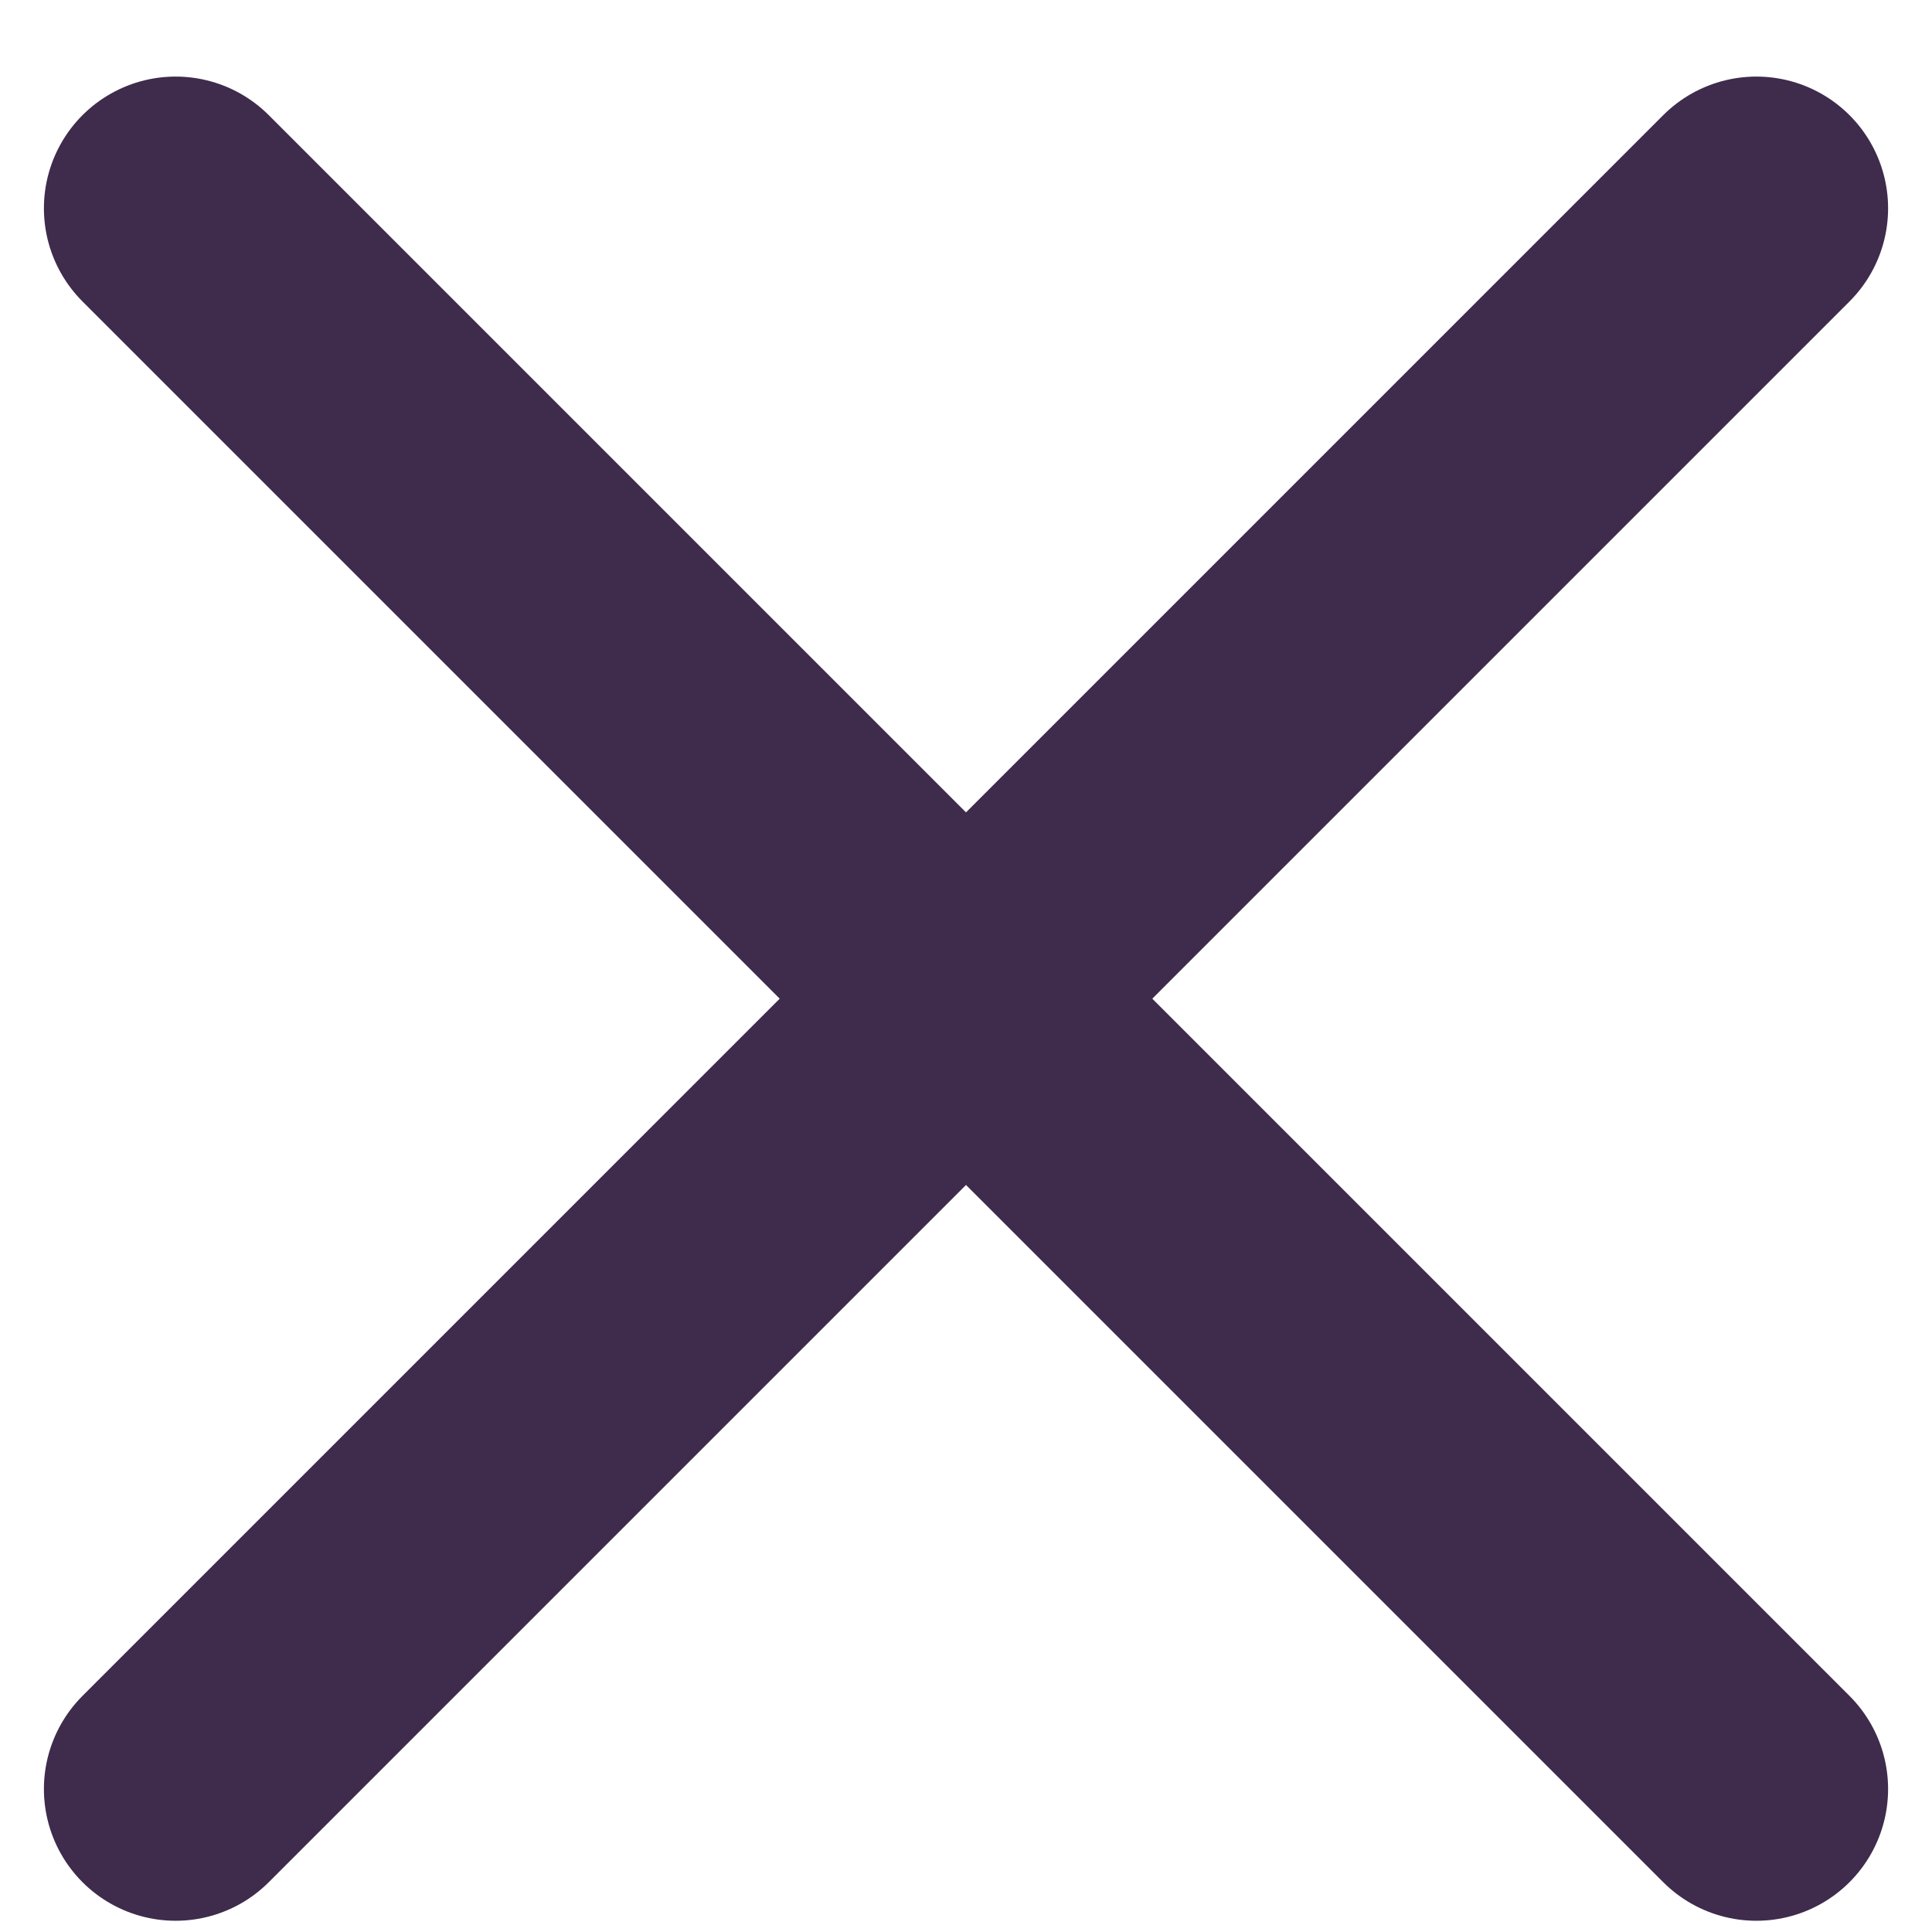 <svg width="22" height="22" viewBox="0 0 22 22" fill="none" xmlns="http://www.w3.org/2000/svg">
<path d="M20 20.372L11 11.372M11 11.372L2 2.372M11 11.372L20 2.372M11 11.372L2 20.372" stroke="#3F2B4C" stroke-width="3" stroke-linecap="round" stroke-linejoin="round"/>
</svg>
